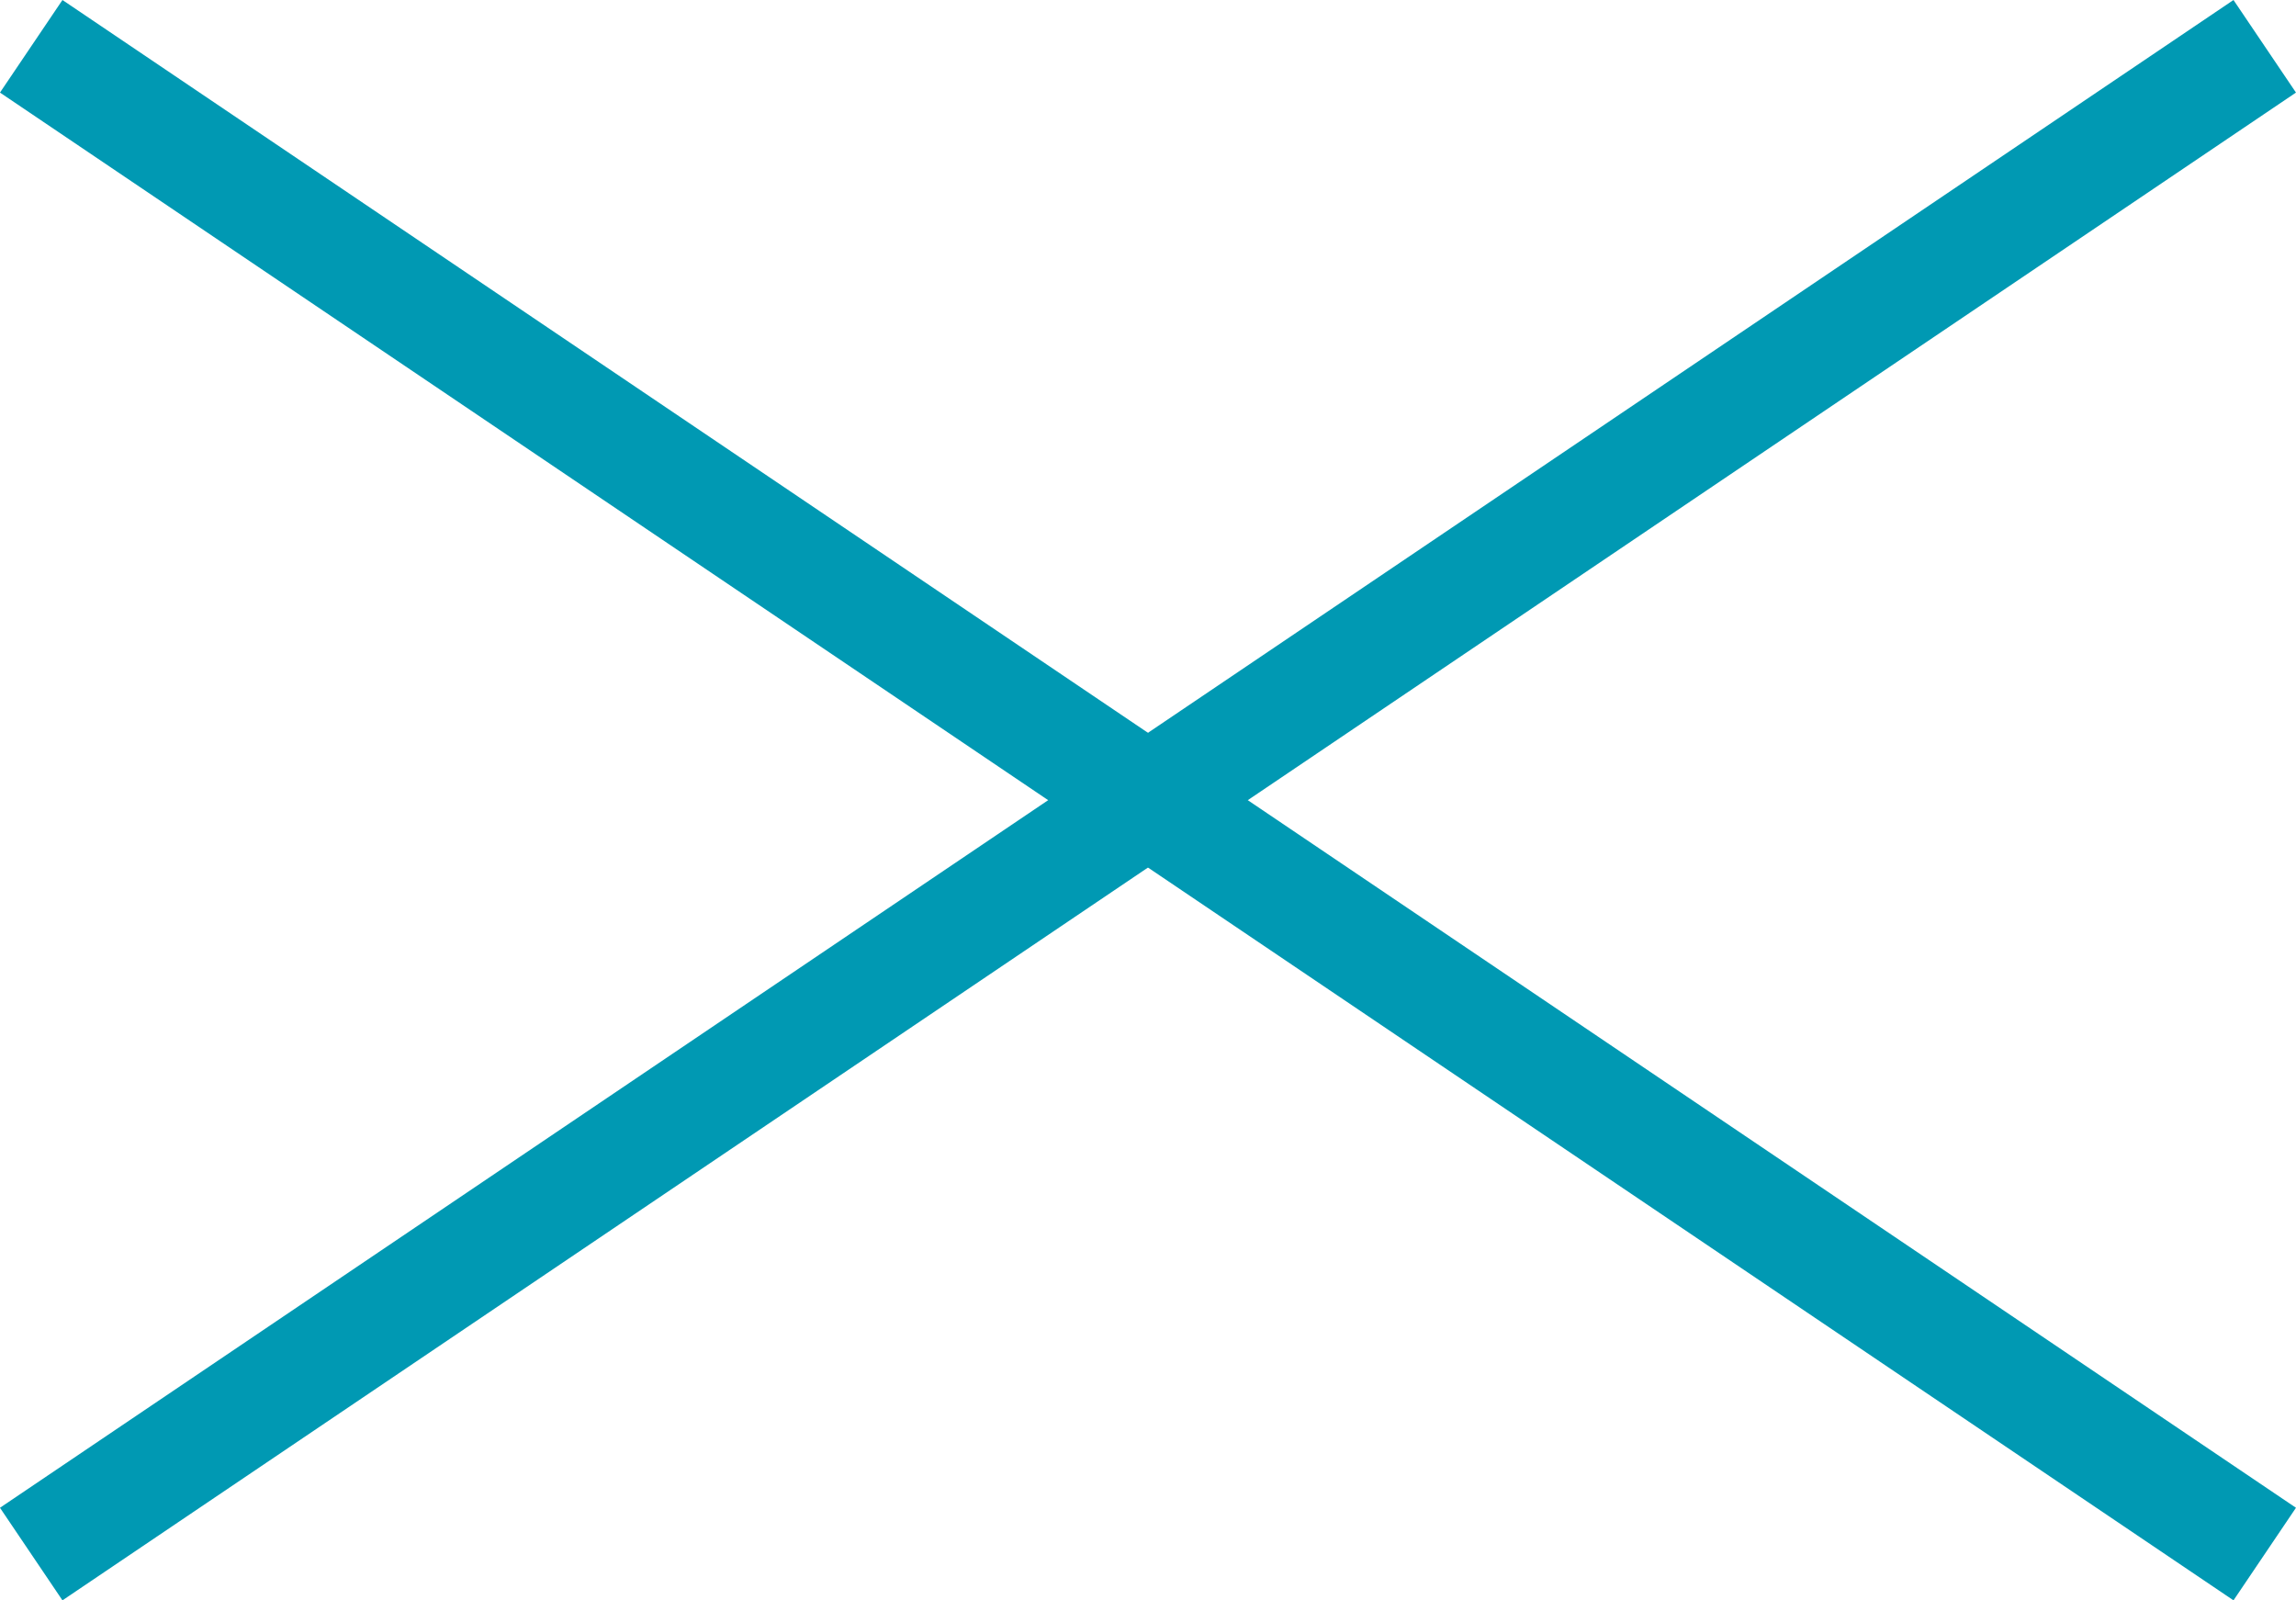 <svg xmlns="http://www.w3.org/2000/svg" width="41.119" height="28.658" viewBox="0 0 41.119 28.658"><g id="Group_6934" data-name="Group 6934" transform="translate(0.559 -2.891)"><g id="Group_6933" data-name="Group 6933" transform="translate(0 22)"><path id="Path_6153" data-name="Path 6153" d="M0,27,40,0" transform="translate(0 -18.28)" fill="none" stroke="#0099b3" stroke-width="2"/><path id="Path_6154" data-name="Path 6154" d="M40,27,0,0" transform="translate(0 -18.28)" fill="none" stroke="#0099b3" stroke-width="2"/></g></g></svg>